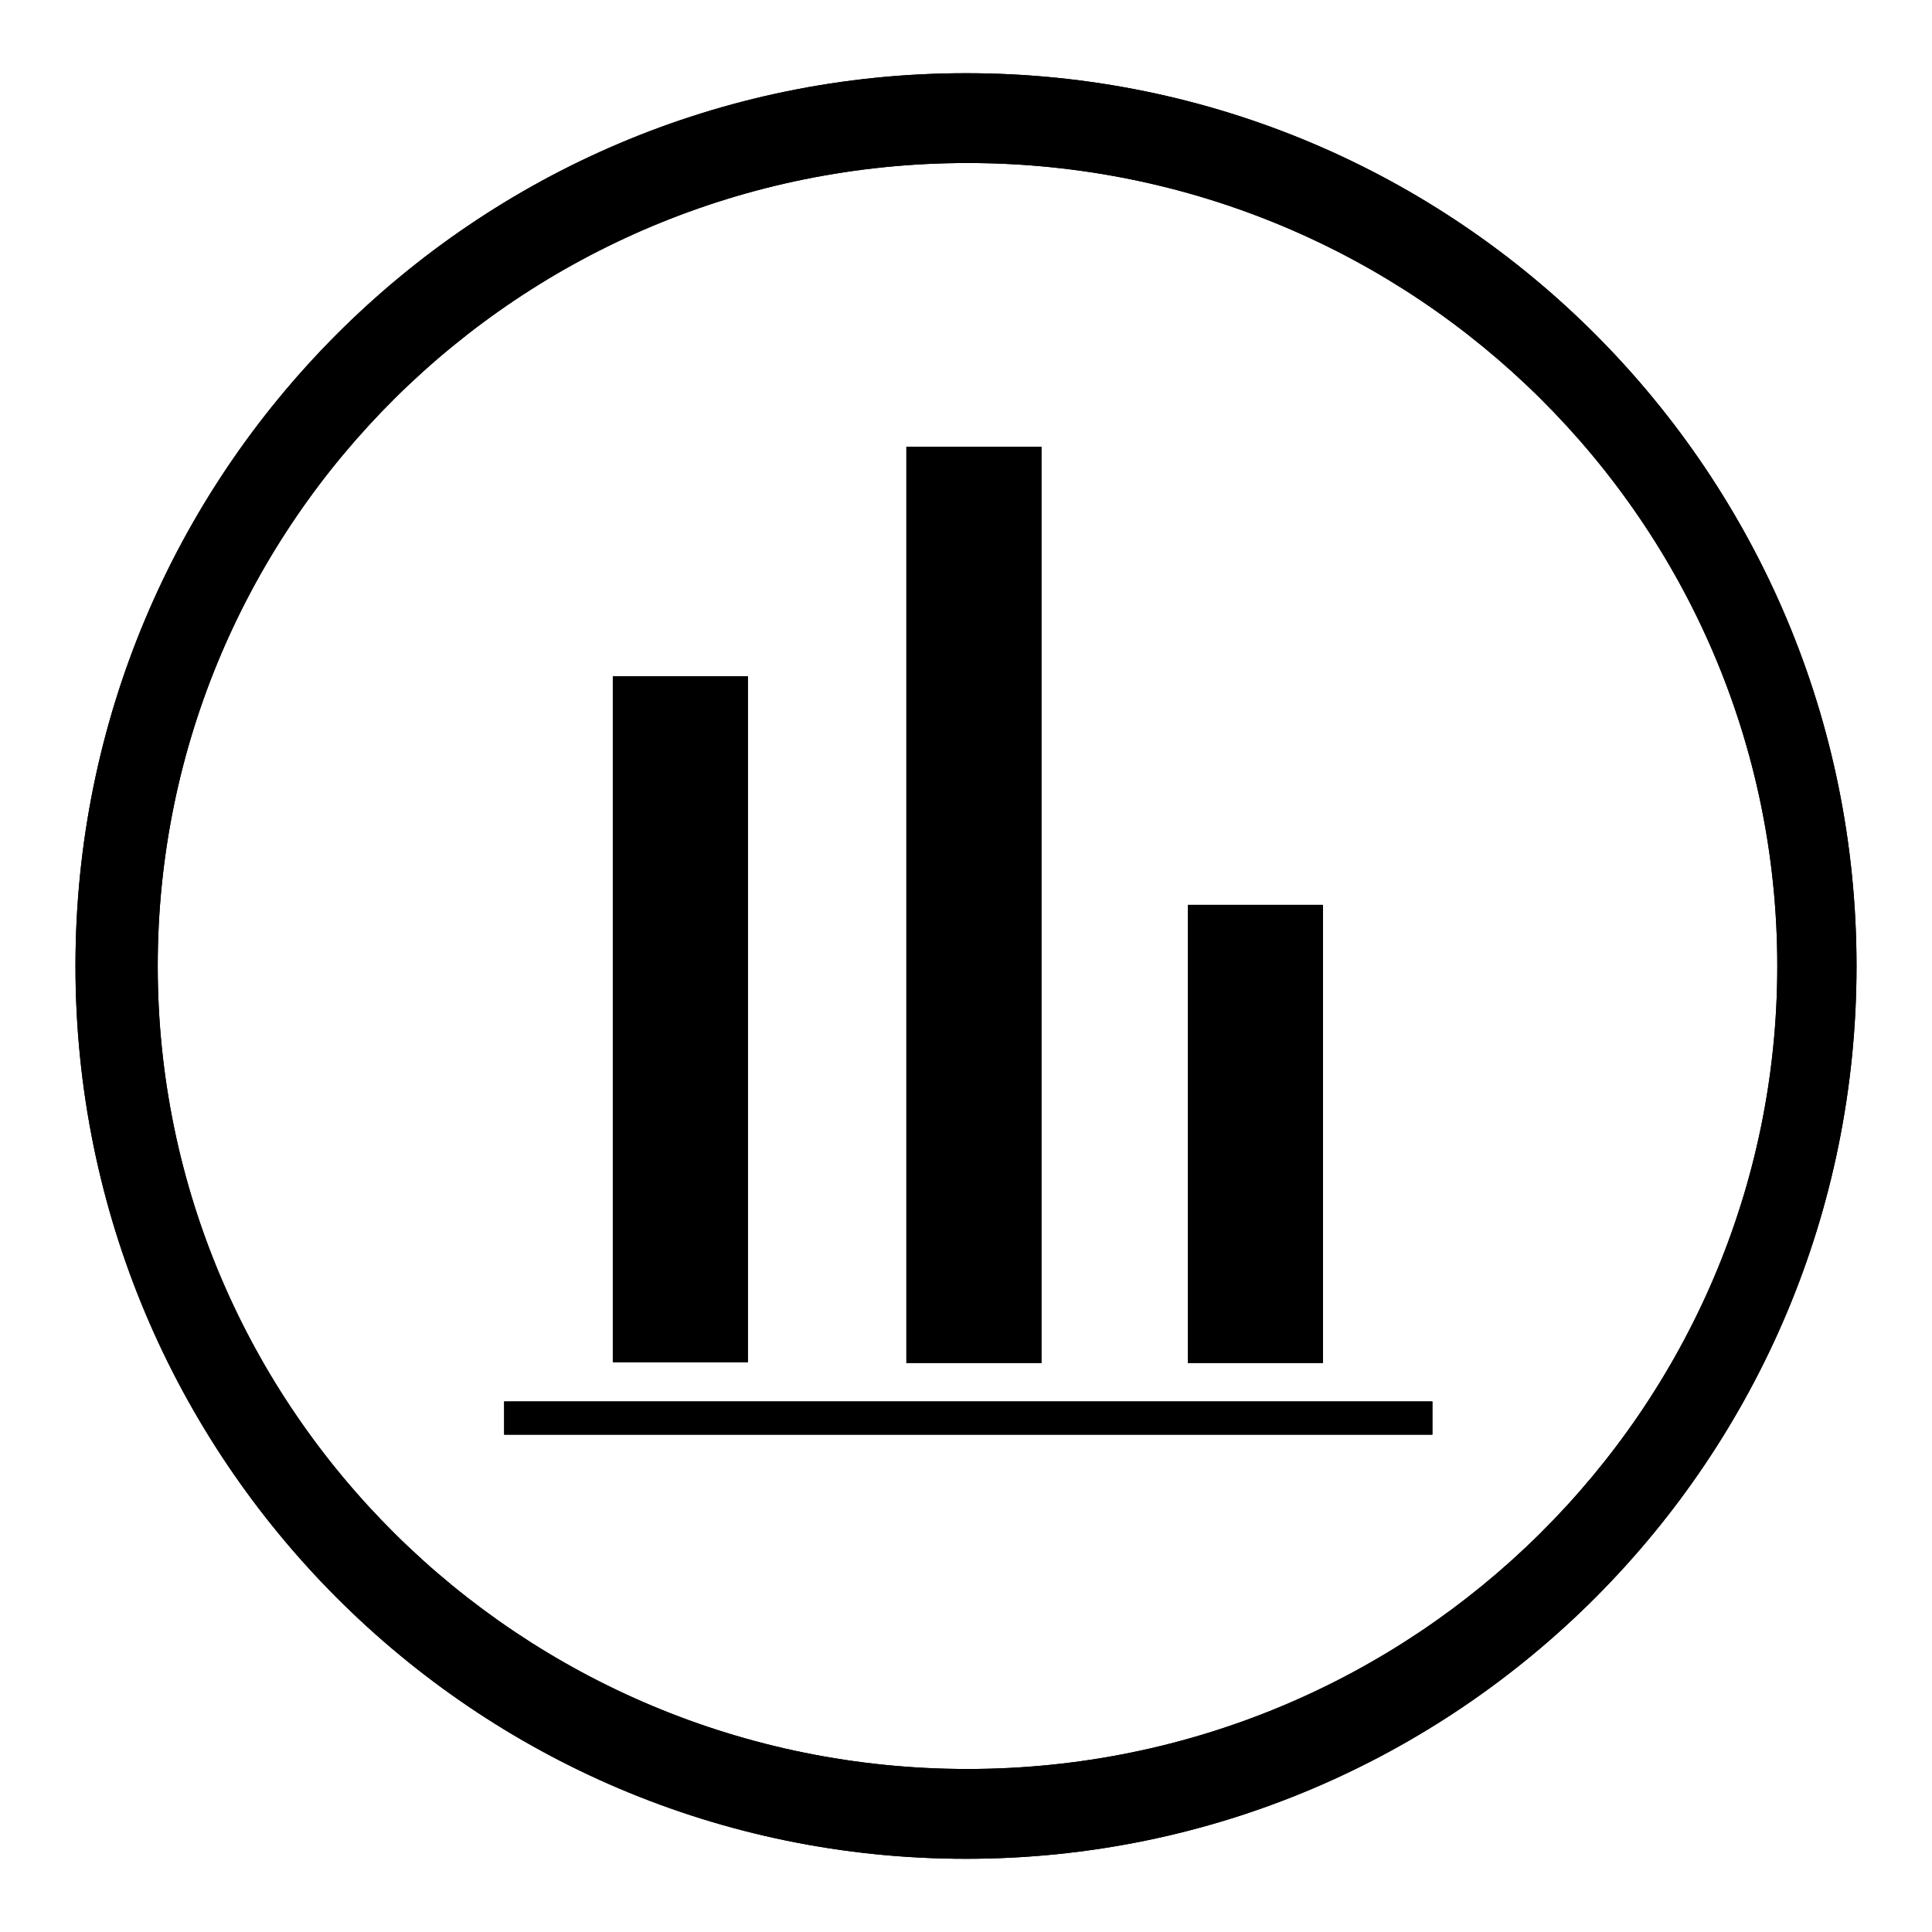 <?xml version="1.0" encoding="utf-8"?>
<!-- Svg Vector Icons : http://www.onlinewebfonts.com/icon -->
<!DOCTYPE svg PUBLIC "-//W3C//DTD SVG 1.1//EN" "http://www.w3.org/Graphics/SVG/1.1/DTD/svg11.dtd">
<svg version="1.1" xmlns="http://www.w3.org/2000/svg" xmlns:xlink="http://www.w3.org/1999/xlink" x="0px" y="0px" viewBox="0 0 256 256" enable-background="new 0 0 256 256" xml:space="preserve">
<g><g><path fill="#000000" d="M128,9.7C62.8,9.7,10,62.7,10,128c0,65.3,52.8,118.3,118,118.3c65.2,0,118-53,118-118.3C246,62.7,193.2,9.7,128,9.7z M128.2,234.4c-59.3,0-107.3-47.7-107.3-106.4s48-106.4,107.3-106.4c59.3,0,107.3,47.7,107.3,106.4C235.5,186.7,187.4,234.4,128.2,234.4z"/><path fill="#000000" d="M81.2,89.6h17.9v90.9H81.2V89.6z"/><path fill="#000000" d="M120.1,59.2H138v121.4h-17.9V59.2z"/><path fill="#000000" d="M157.4,119.9h17.9v60.7h-17.9V119.9L157.4,119.9z"/><path fill="#000000" d="M66.8,185.7h123v4.4h-123V185.7z"/><path fill="#000000" d="M128,9.7C62.8,9.7,10,62.7,10,128c0,65.3,52.8,118.3,118,118.3c65.2,0,118-53,118-118.3C246,62.7,193.2,9.7,128,9.7z M128.2,234.4c-59.3,0-107.3-47.7-107.3-106.4s48-106.4,107.3-106.4c59.3,0,107.3,47.7,107.3,106.4C235.5,186.7,187.4,234.4,128.2,234.4z"/><path fill="#000000" d="M81.2,89.6h17.9v90.9H81.2V89.6z"/><path fill="#000000" d="M120.1,59.2H138v121.4h-17.9V59.2z"/><path fill="#000000" d="M157.4,119.9h17.9v60.7h-17.9V119.9L157.4,119.9z"/><path fill="#000000" d="M66.8,185.7h123v4.4h-123V185.7z"/></g></g>
</svg>
